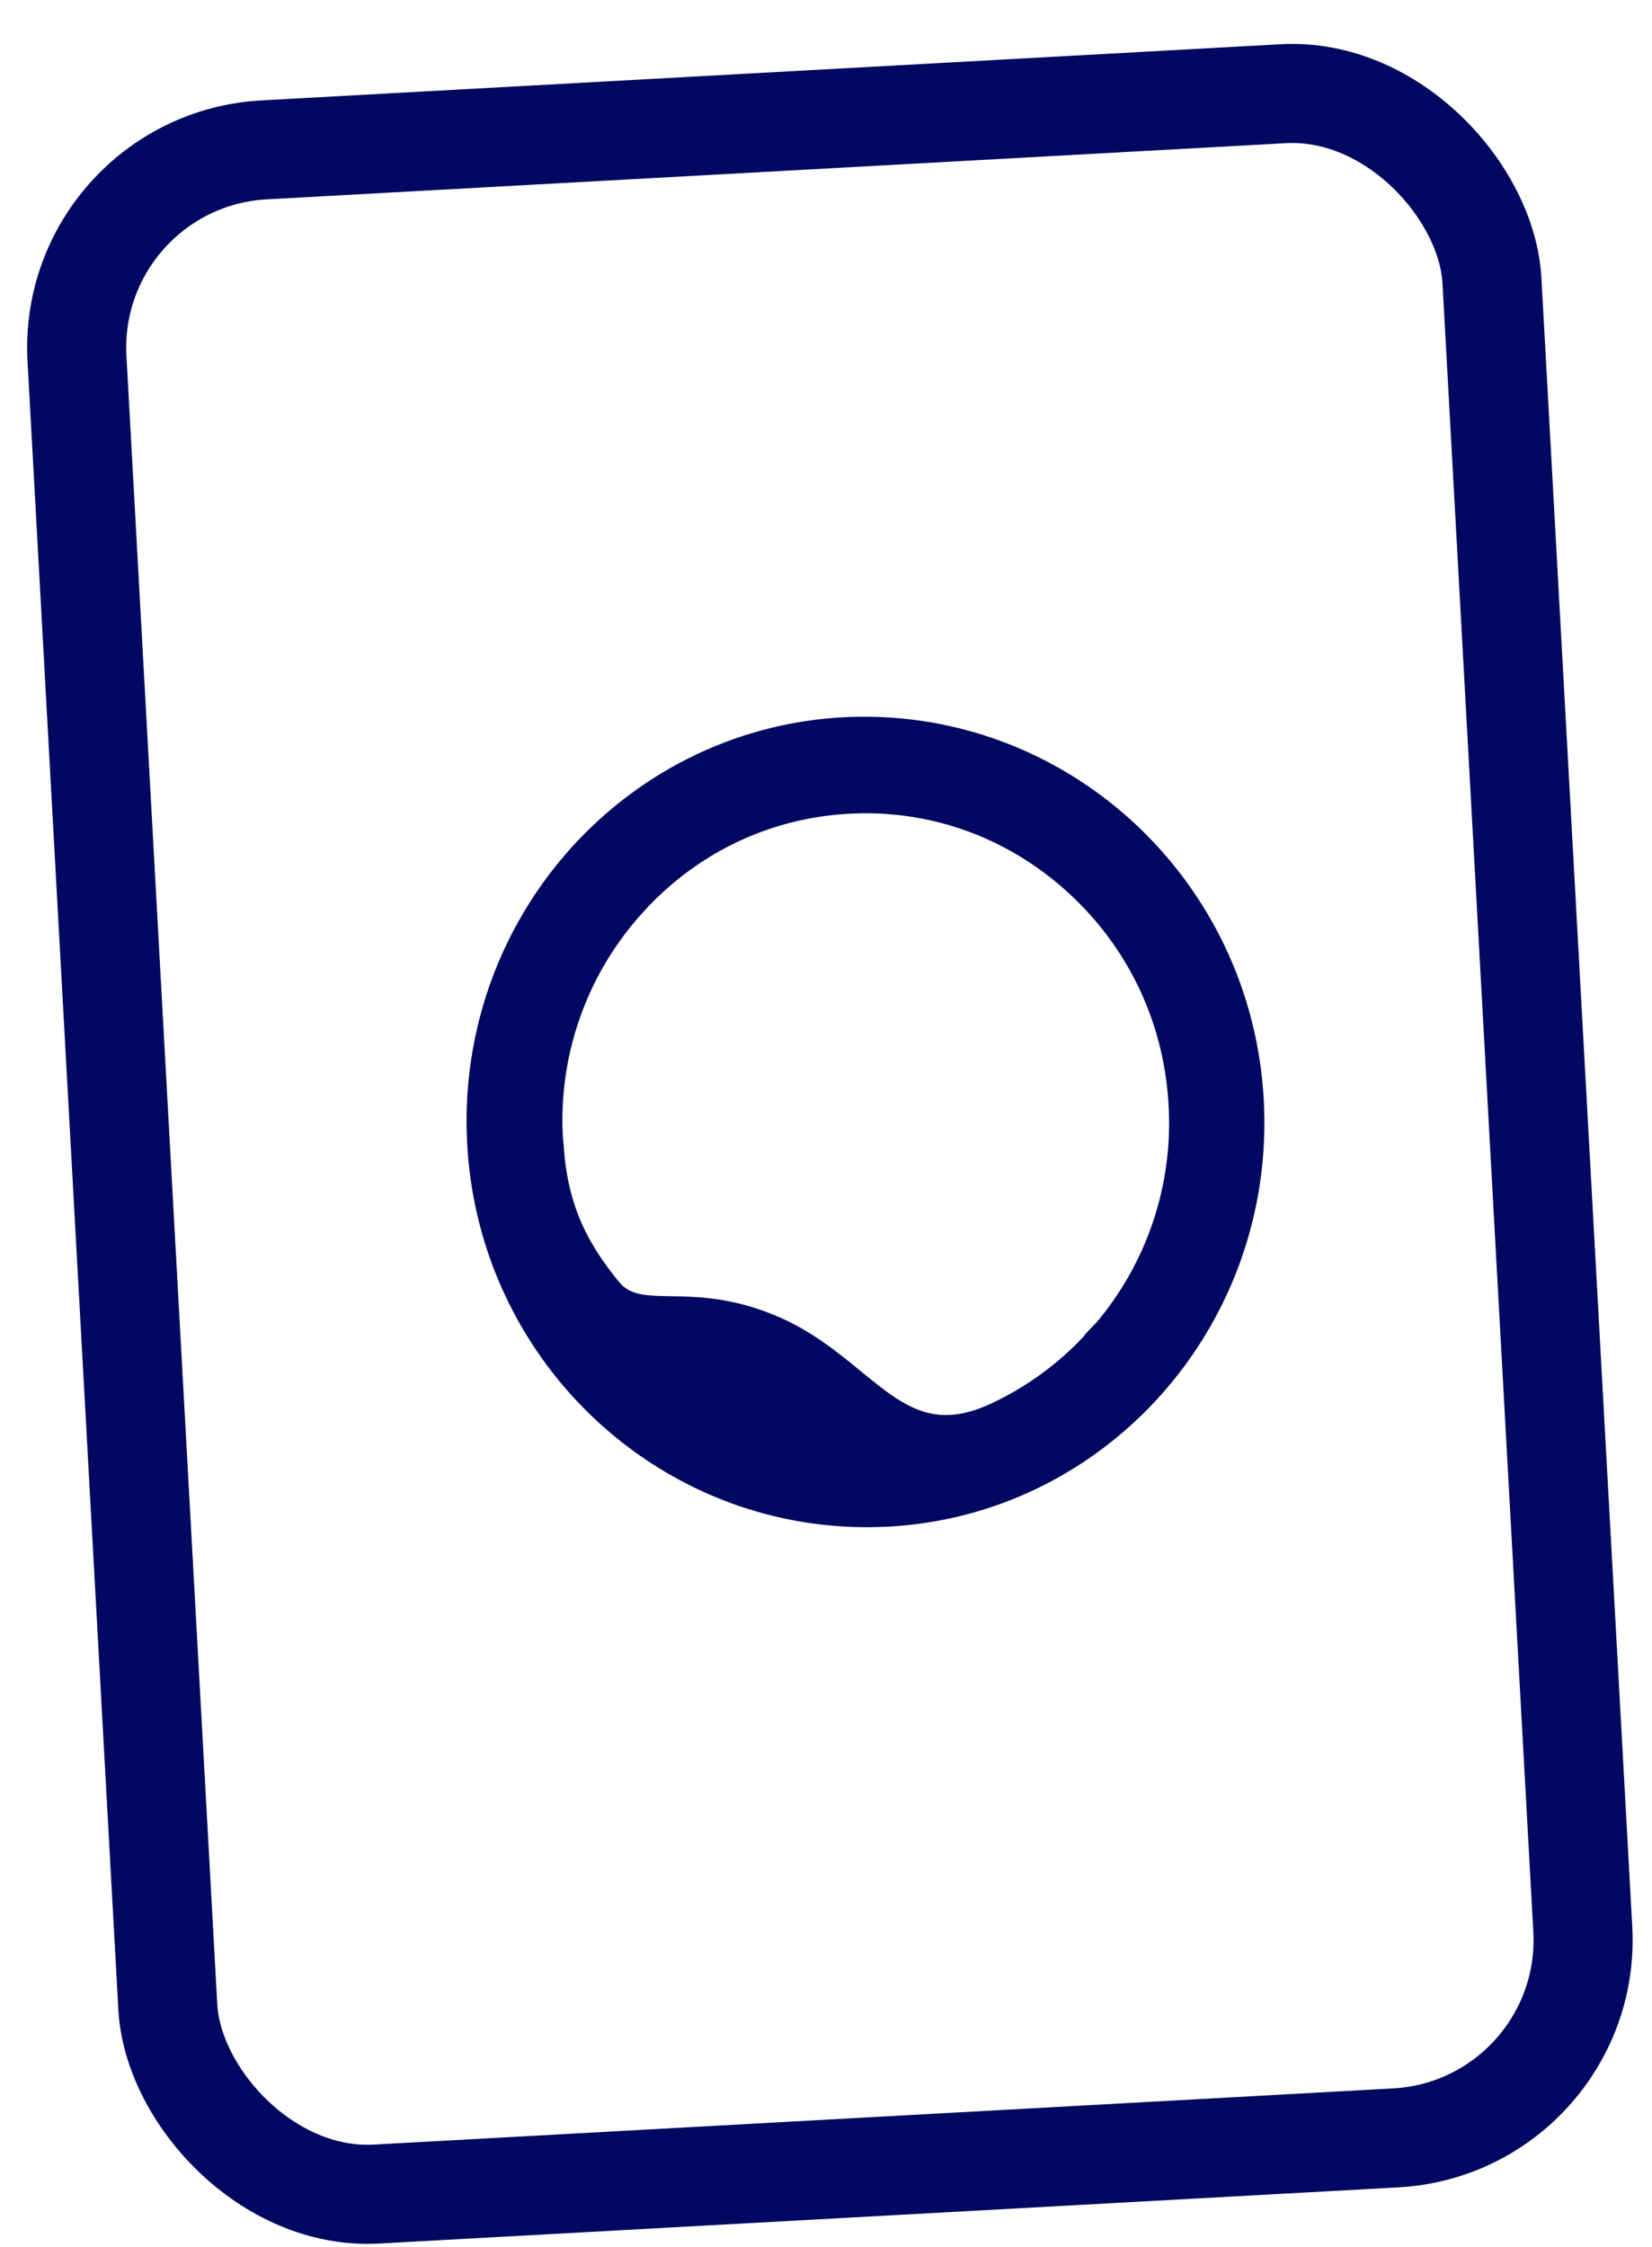 <svg xmlns="http://www.w3.org/2000/svg" width="25" height="34" fill="none" xmlns:v="https://vecta.io/nano"><rect width="21.456" height="30.993" rx="3" transform="matrix(.998 -.055 .055 .998 1 2.433)" stroke="#000861" stroke-width="1.5"/><path d="M12.83 11.05c-3.22.144-5.71 2.915-5.563 6.188s2.878 5.8 6.098 5.665 5.71-2.915 5.563-6.188-2.874-5.8-6.098-5.665zm3.804 9.212l-.023.025-.073.08-.055.056-.023.025a4.79 4.79 0 0 1-1.381.973c-1.48.686-1.964-.658-3.298-1.276-1.285-.59-2.016-.108-2.498-.547-.015-.014-.03-.028-.04-.042l-.01-.01-.04-.047c-.5-.617-.758-1.177-.846-1.958l-.03-.352a4.87 4.87 0 0 1 1.248-3.5c.862-.96 2.038-1.52 3.317-1.578s2.5.396 3.446 1.274 1.5 2.074 1.558 3.374a4.88 4.88 0 0 1-1.13 3.369l-.123.13z" fill="#000861"/><path d="M16.634 20.262zm0 0l-.023.025-.073.08-.055.056-.023.025a4.79 4.79 0 0 1-1.381.973c-1.48.686-1.964-.658-3.298-1.276-1.285-.59-2.016-.108-2.498-.547-.015-.014-.03-.028-.04-.042l-.01-.01-.04-.047c-.5-.617-.758-1.177-.846-1.958l-.03-.352a4.87 4.87 0 0 1 1.248-3.5c.862-.96 2.038-1.52 3.317-1.578s2.5.396 3.446 1.274 1.5 2.074 1.558 3.374a4.88 4.88 0 0 1-1.13 3.369l-.123.13zM12.83 11.05c-3.22.144-5.71 2.915-5.563 6.188s2.878 5.8 6.098 5.665 5.71-2.915 5.563-6.188-2.874-5.8-6.098-5.665z" stroke="#000861" stroke-width=".4"/></svg>
